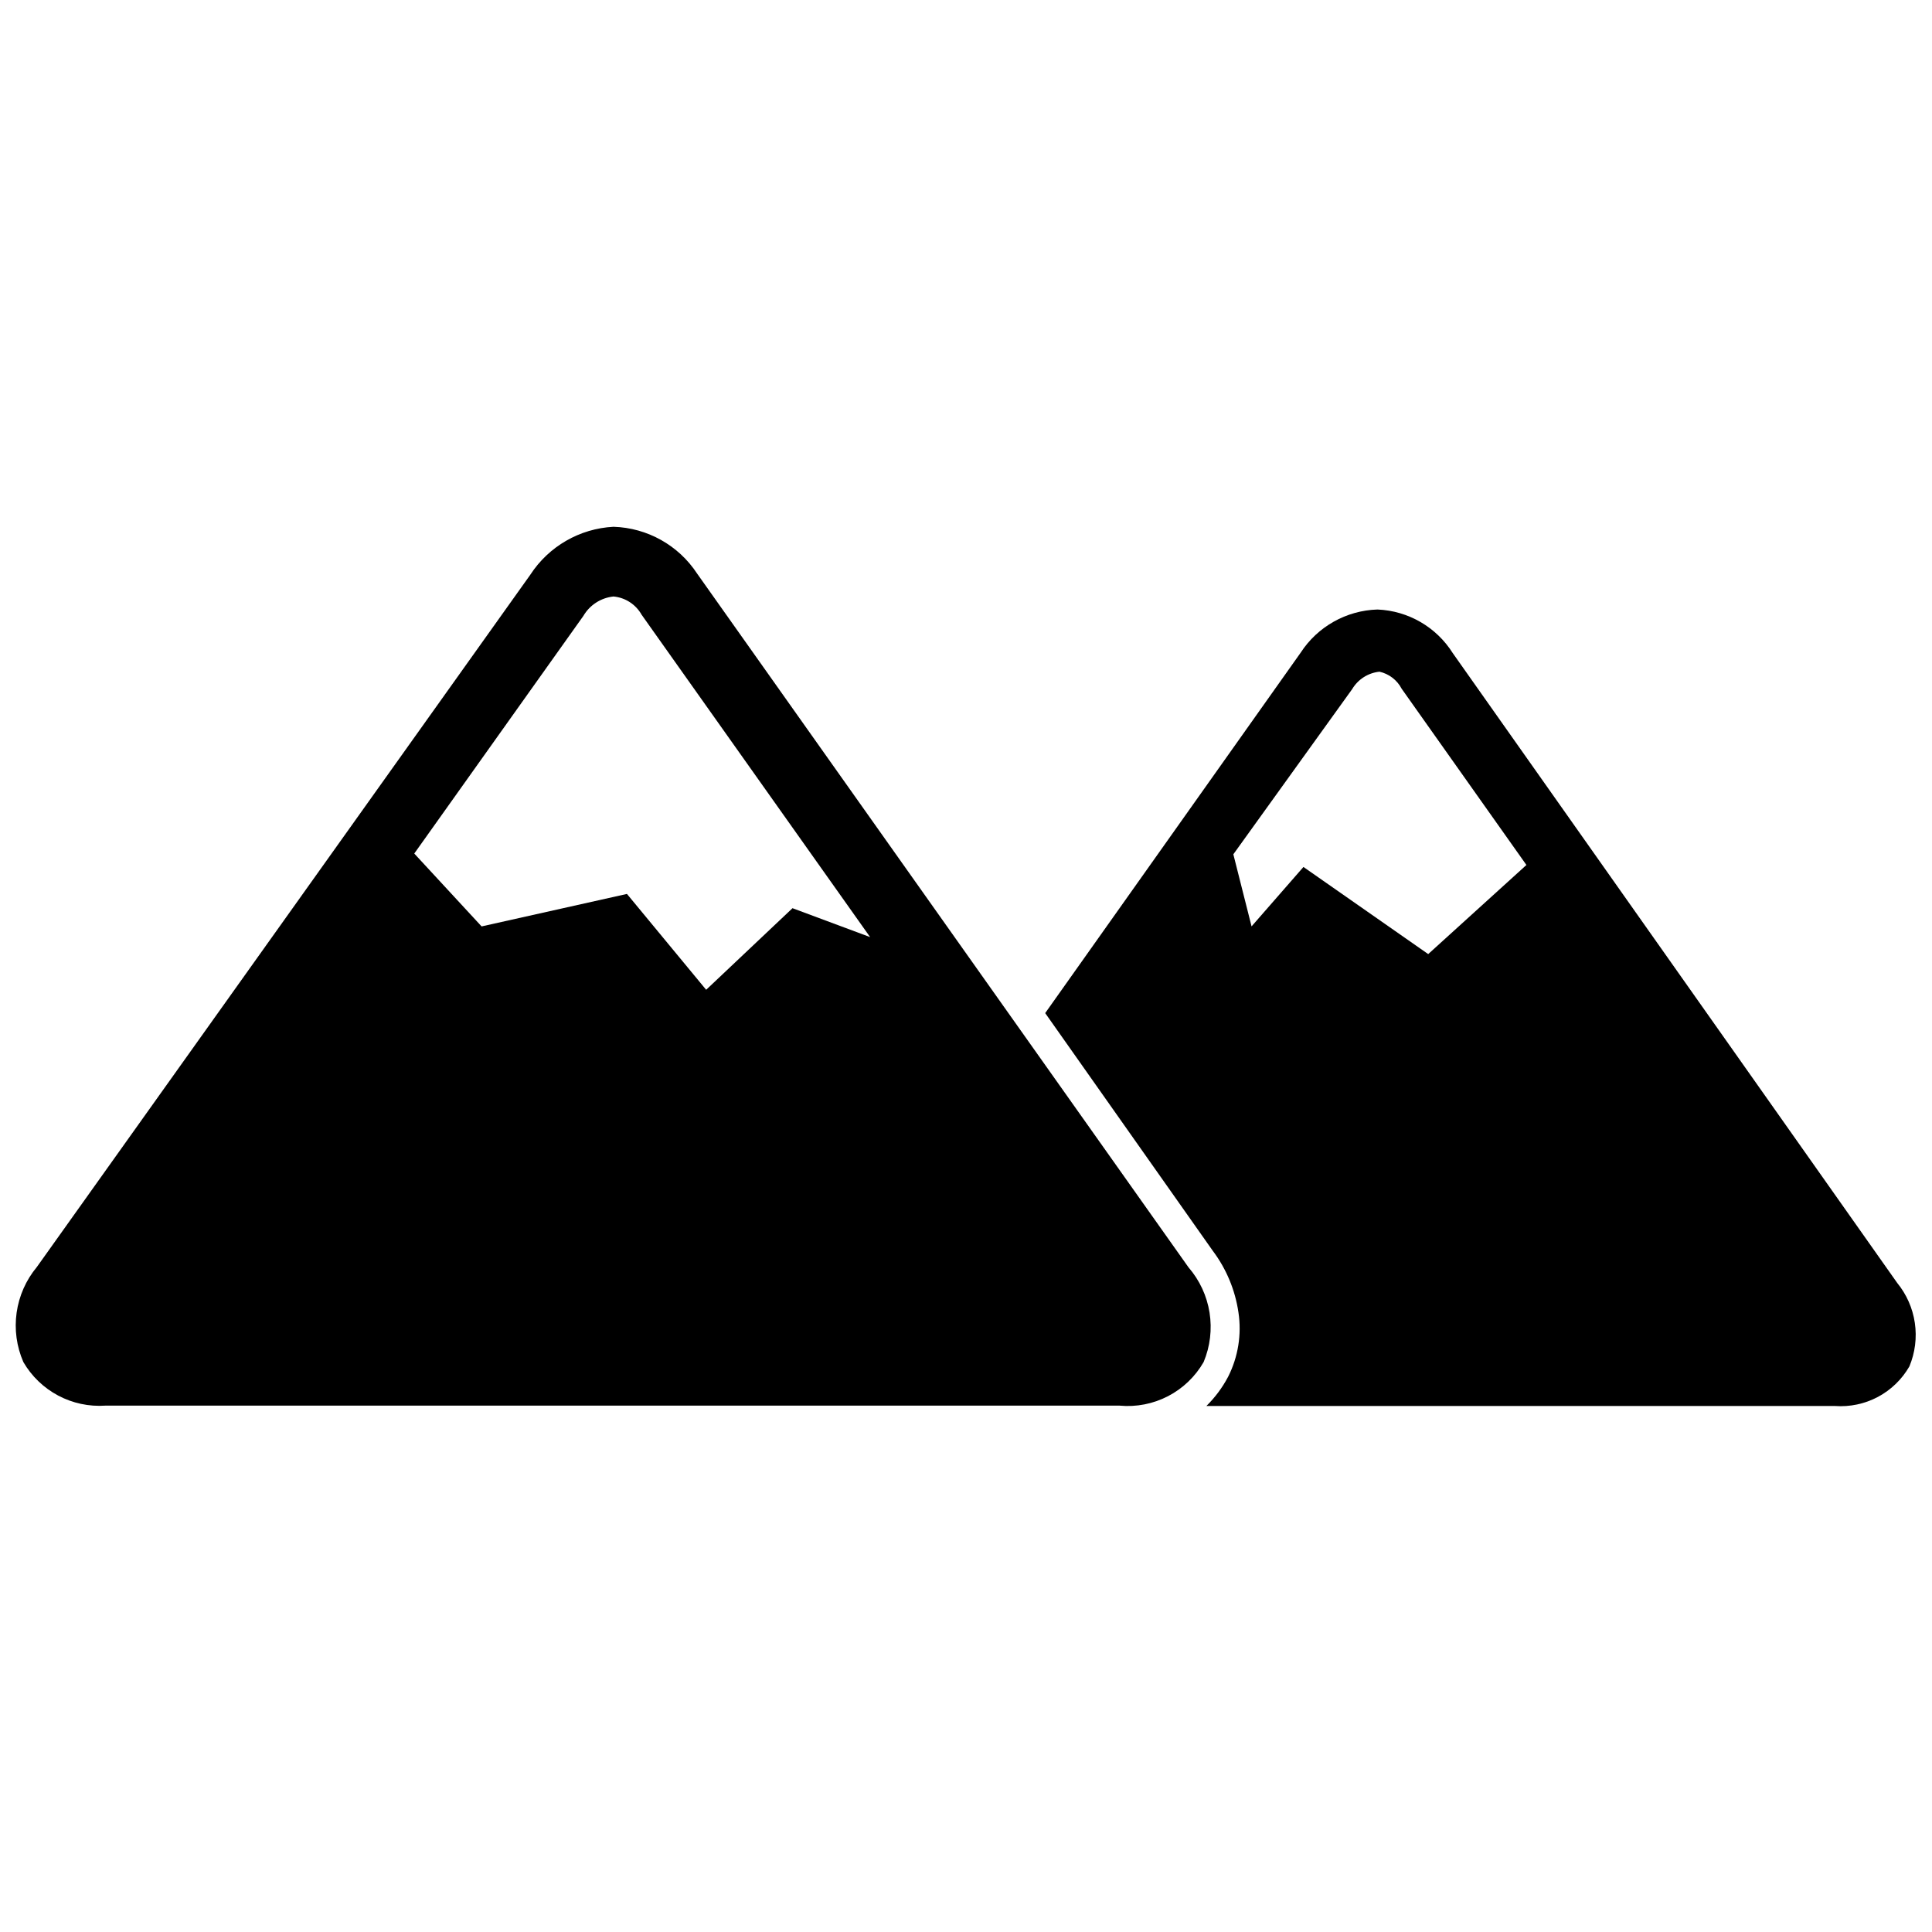 <?xml version="1.0" encoding="UTF-8"?>
<!-- Uploaded to: ICON Repo, www.iconrepo.com, Generator: ICON Repo Mixer Tools -->
<svg width="800px" height="800px" version="1.1" viewBox="144 144 512 512" xmlns="http://www.w3.org/2000/svg">
 <defs>
  <clipPath id="b">
   <path d="m420 305h231.9v212h-231.9z"/>
  </clipPath>
  <clipPath id="a">
   <path d="m148.09 283h316.91v234h-316.91z"/>
  </clipPath>
 </defs>
 <g>
  <g clip-path="url(#b)">
   <path d="m646.76 483.96-117.77-166.89c-4.344-6.894-11.801-11.211-19.945-11.543-8.25 0.246-15.859 4.519-20.359 11.441l-67.699 95.512 44.398 62.977c3.609 4.801 5.957 10.43 6.82 16.375 0.871 5.812-0.082 11.754-2.731 17.004-1.512 2.871-3.457 5.488-5.769 7.766h166.57c3.945 0.285 7.887-0.547 11.379-2.402 3.492-1.859 6.387-4.664 8.355-8.094 1.516-3.641 2.016-7.621 1.441-11.523-0.57-3.902-2.195-7.574-4.695-10.625zm-124.27-87.117-33.062-23.09-13.75 15.746-4.828-19.102 31.488-43.77c1.547-2.602 4.231-4.312 7.242-4.621 2.527 0.57 4.676 2.219 5.875 4.516l33.062 46.707z"/>
  </g>
  <g clip-path="url(#a)">
   <path d="m458.98 479.88-130.25-183.89c-4.922-7.492-13.188-12.113-22.148-12.387-8.953 0.461-17.148 5.184-22.039 12.699l-130.78 183.47c-2.871 3.453-4.723 7.641-5.356 12.09-0.629 4.445-0.012 8.98 1.785 13.098 2.184 3.762 5.379 6.836 9.219 8.875 3.836 2.043 8.172 2.965 12.508 2.672h268.8c4.426 0.41 8.875-0.461 12.82-2.508 3.945-2.047 7.219-5.184 9.434-9.039 1.73-4.137 2.273-8.676 1.57-13.109-0.703-4.43-2.629-8.578-5.562-11.973zm-104.96-95.199-22.879 21.621-20.992-25.402-38.52 8.609-17.844-19.312 44.816-62.977c1.688-2.887 4.652-4.797 7.977-5.144 3.129 0.285 5.914 2.094 7.453 4.828l60.562 85.438z"/>
  </g>
 </g>
</svg>